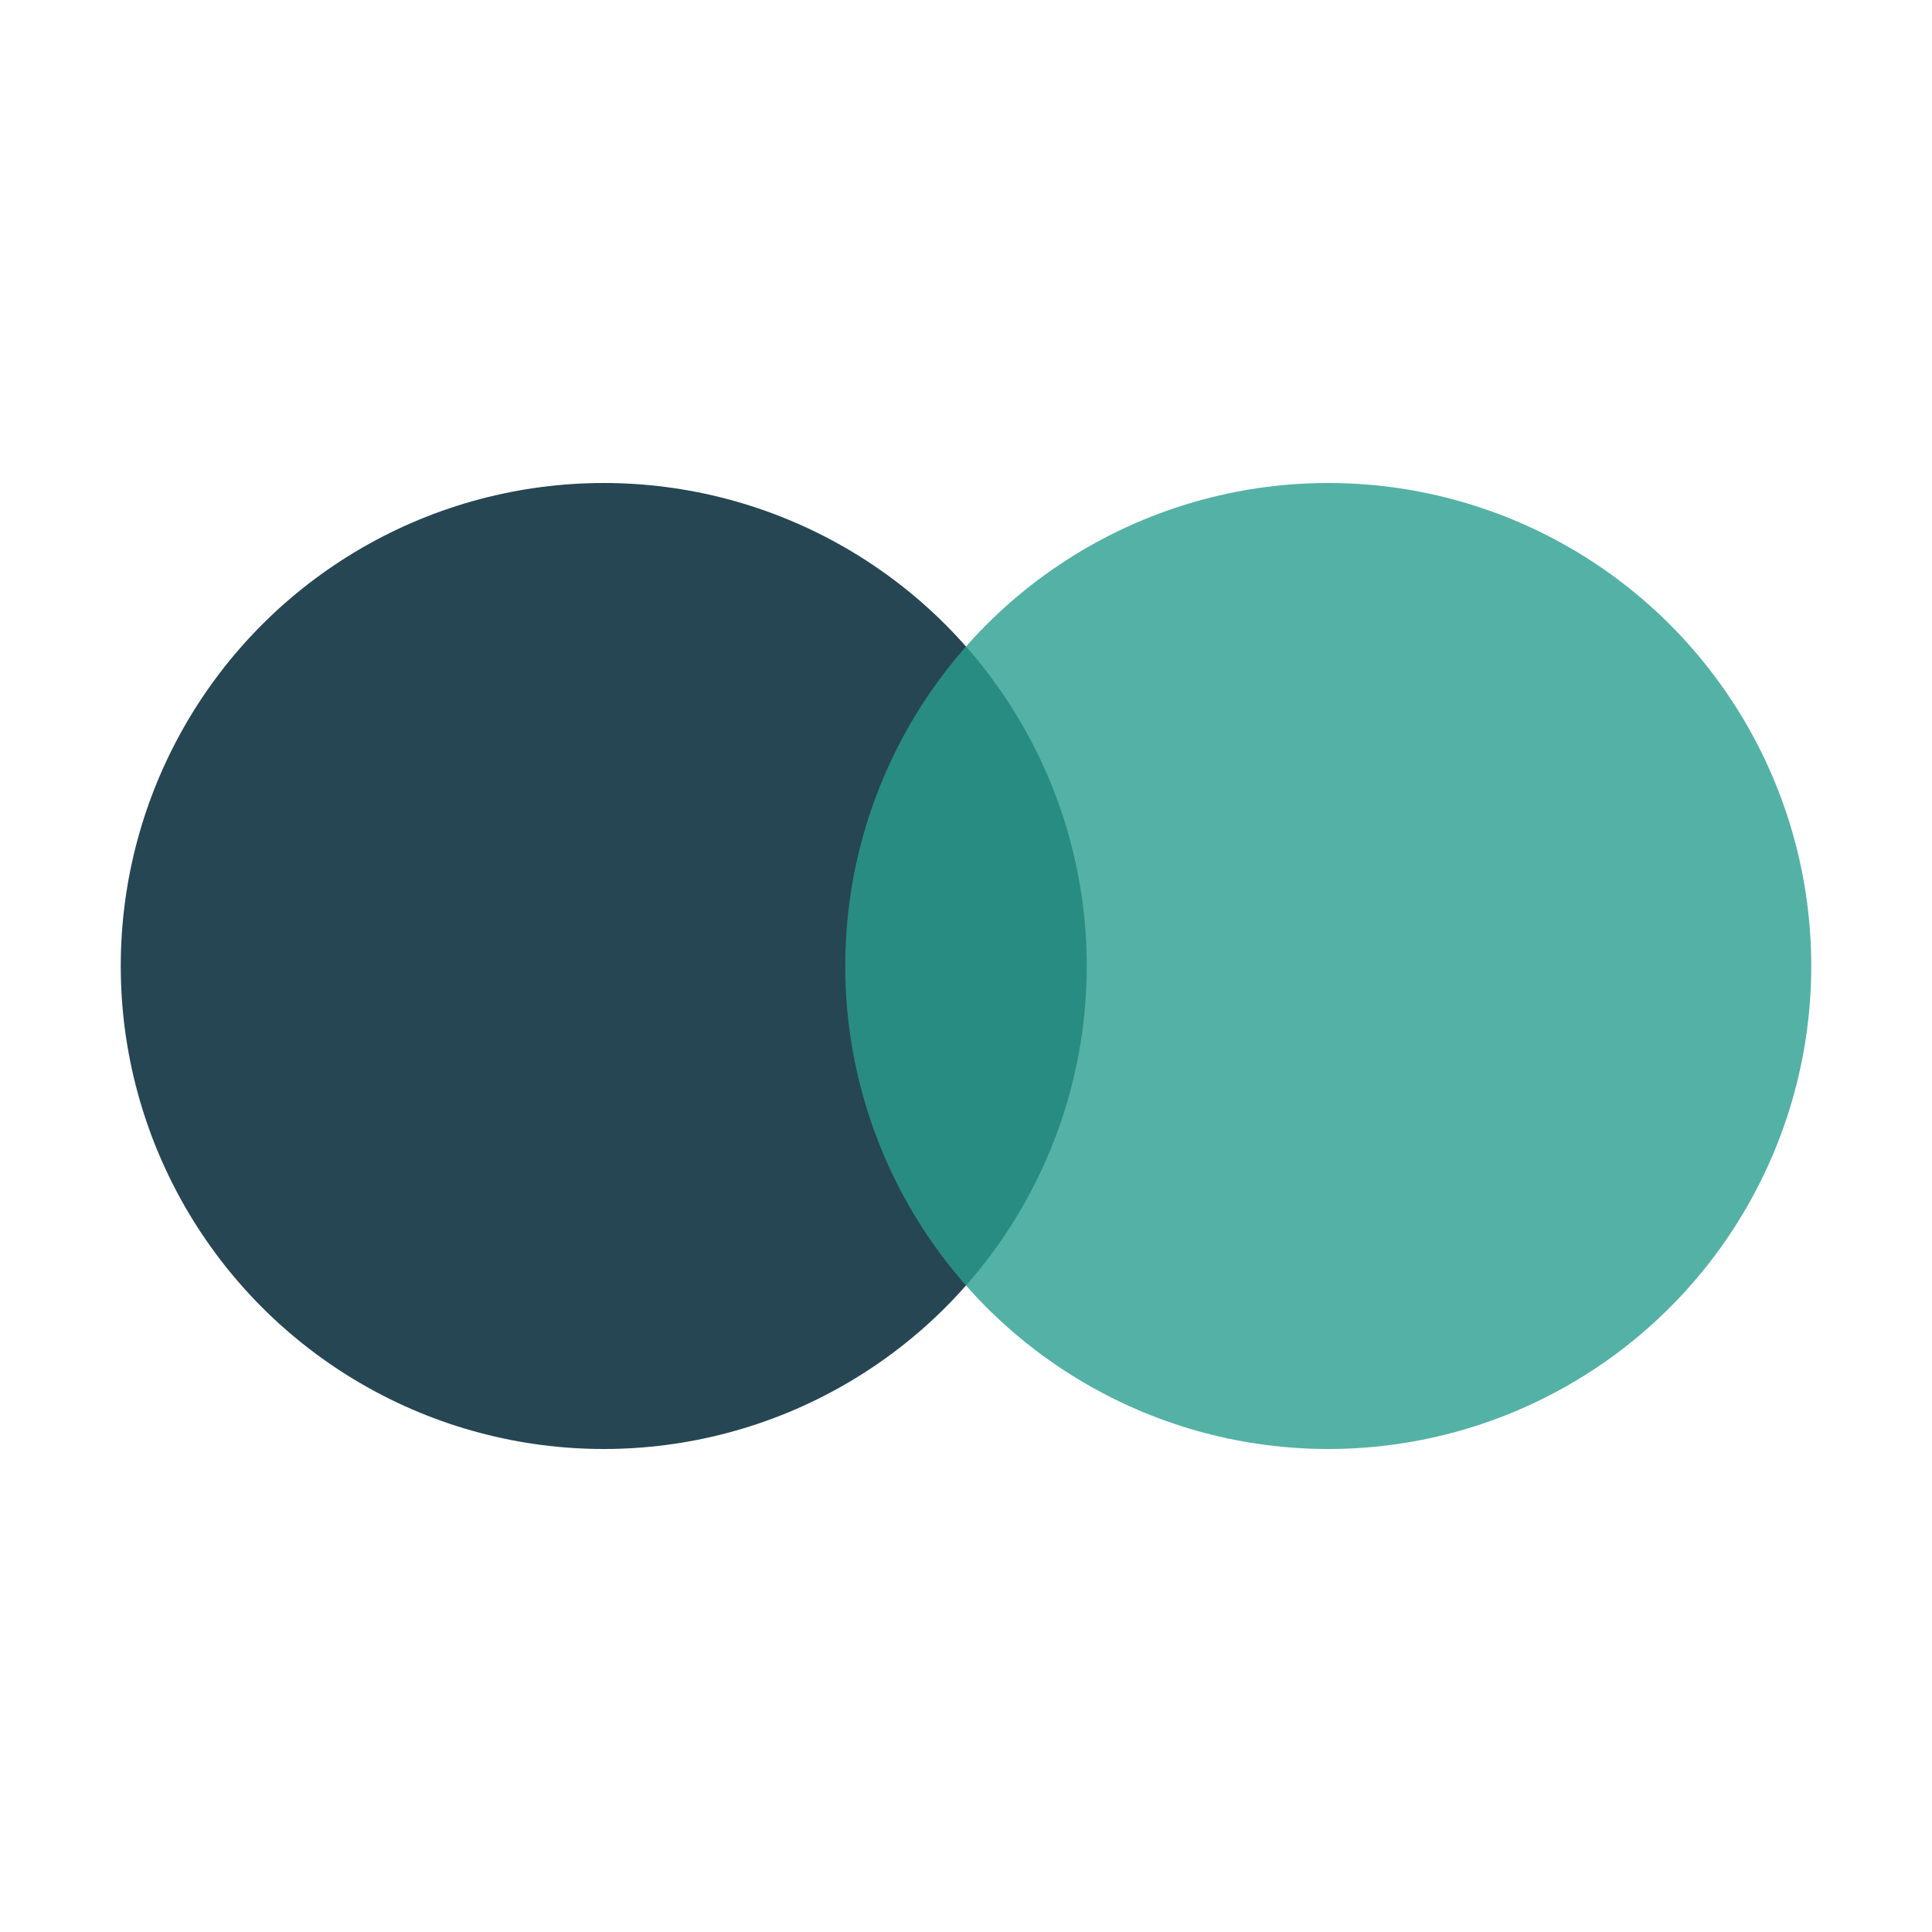 <svg width="32" height="32" viewBox="0 0 32 32" fill="none" xmlns="http://www.w3.org/2000/svg">
  <circle cx="10" cy="16" r="8" fill="#264653"/>
  <circle cx="22" cy="16" r="8" fill="#2A9D8F" fill-opacity="0.8"/>
</svg>